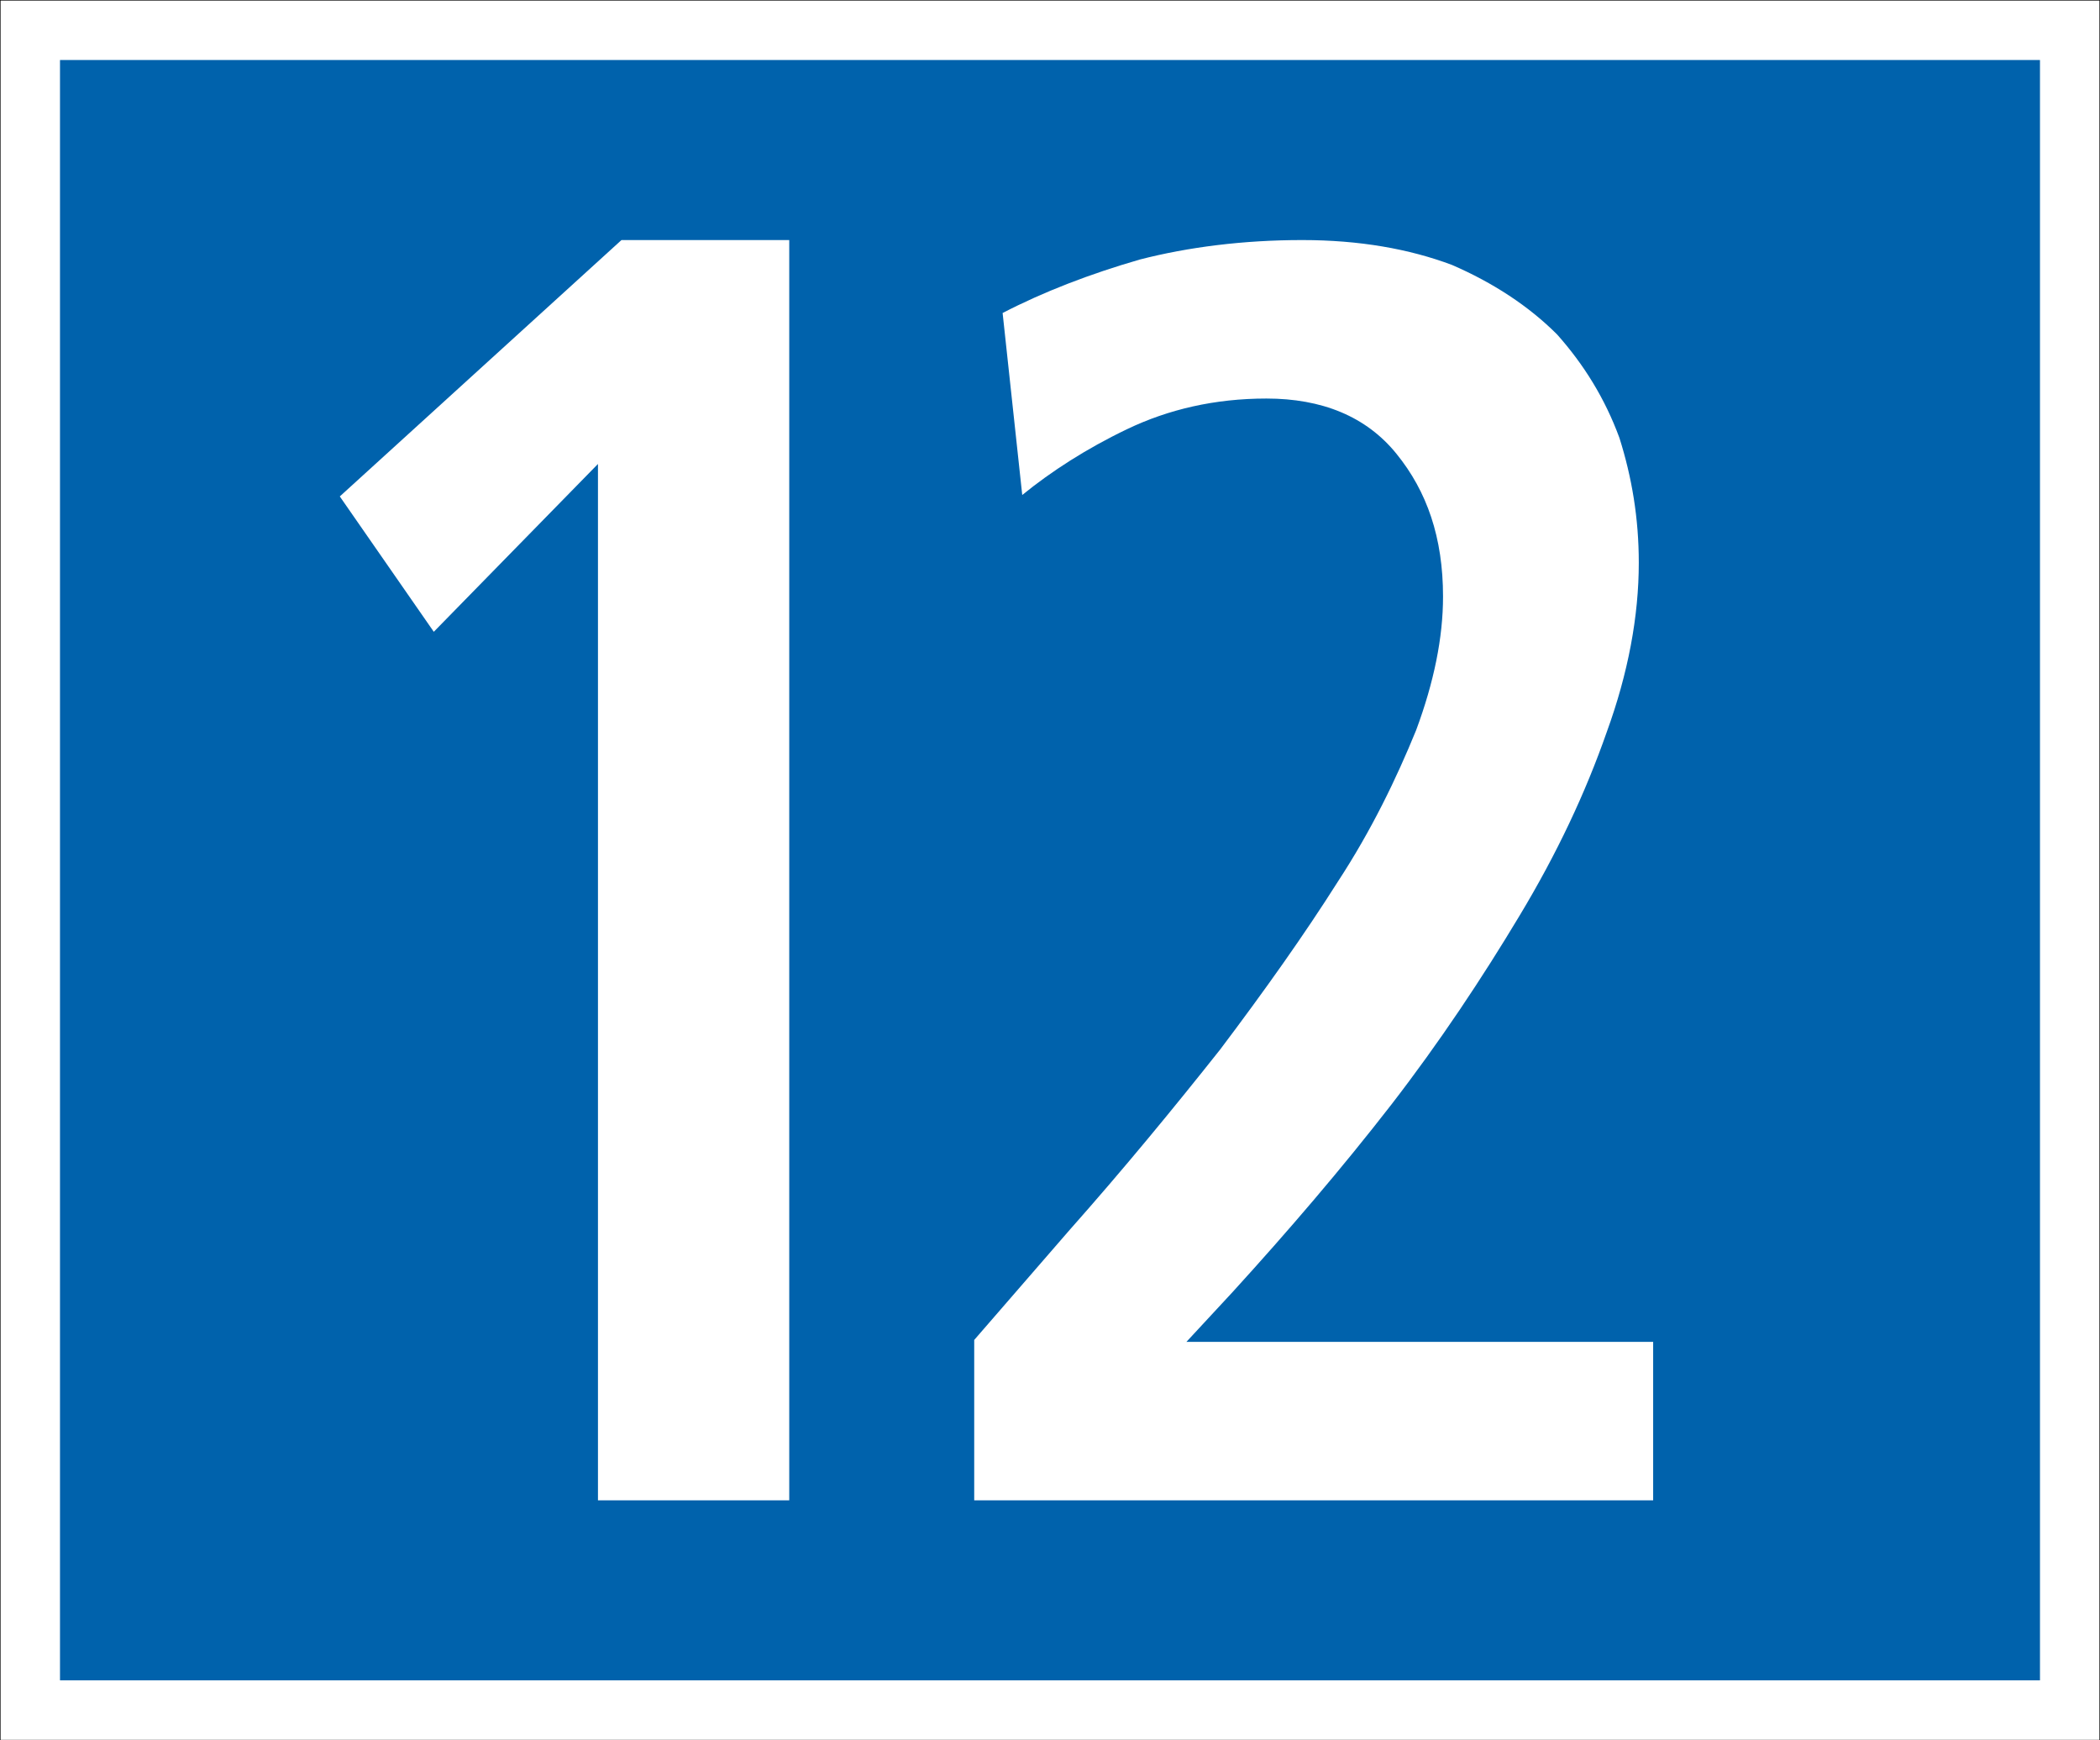 <?xml version="1.0" encoding="UTF-8" standalone="no"?> <svg xmlns:dc="http://purl.org/dc/elements/1.1/" xmlns:cc="http://creativecommons.org/ns#" xmlns:rdf="http://www.w3.org/1999/02/22-rdf-syntax-ns#" xmlns:svg="http://www.w3.org/2000/svg" xmlns="http://www.w3.org/2000/svg" xmlns:sodipodi="http://sodipodi.sourceforge.net/DTD/sodipodi-0.dtd" xmlns:inkscape="http://www.inkscape.org/namespaces/inkscape" width="1240.158" height="1027.559" id="svg2" version="1.1" inkscape:version="0.47 r22583" sodipodi:docname="Hauptstrasse Nummer 10.svg"><rect width="100%" height="100%" fill="#333333" stroke="none"/><defs id="defs4"></defs><g inkscape:label="Ebene 1" inkscape:groupmode="layer" id="layer1" transform="translate(0,-24.802)"><g id="g5002" transform="translate(-2828.791,1101.965)"><polyline transform="matrix(34.994,0,0,34.517,2823.964,-1081.923)" id="polyline2834-7-8-5-2-7" points="0.142,29.903 35.573,29.903 35.573,0.142 0.142,0.142 0.142,29.903 " style="fill:#ffffff;stroke:#000000;stroke-width:0.008;stroke-miterlimit:4;stroke-dasharray:none"></polyline><polyline transform="matrix(35.873,0,0,35.53,2809.015,-1097.726)" id="polyline2836-4-8-5-7-4" points="34.134,28.502 1.539,28.502 1.539,1.576 34.134,1.576 34.134,28.502 " style="fill:#0062ac"></polyline><g transform="translate(-45.714,0)" id="g4883"><polyline points="24.615,24.992 27.627,24.992 27.627,5.152 24.985,5.152 20.55,9.188 22.03,11.319 24.615,8.677 24.615,24.992 24.615,24.992 " id="polyline9-9" transform="matrix(37.505,0,0,37.505,2304.446,-1128.654)" style="fill:#ffffff;fill-opacity:1"></polyline><path d="m 3449.791,-191.337 h 400.984 v -93.535 h -275.642 l 27.327,-29.475 0,0 c 32.659,-35.844 64.245,-72.65 93.72,-110.642 28.401,-36.769 53.581,-74.65 75.724,-111.568 22.143,-36.769 38.917,-72.502 51.47,-108.383 12.664,-34.77 18.922,-68.392 18.922,-99.977 0,-26.401 -4.11,-50.544 -11.442,-73.724 -8.517,-23.18 -20.921,-43.212 -36.806,-61.061 -16.811,-16.811 -37.843,-30.548 -62.134,-41.065 -25.179,-9.443 -54.654,-14.663 -88.387,-14.663 -34.77,0 -67.319,4.147 -95.831,11.479 -29.512,8.517 -56.839,19.033 -81.093,31.586 l 0,0 11.59,107.457 0,0 c 16.922,-13.775 37.843,-27.364 62.097,-38.954 24.254,-11.59 51.618,-17.996 82.13,-17.996 32.659,0 58.913,10.516 76.798,32.659 17.996,22.143 27.475,49.433 27.475,84.241 0,24.254 -5.332,50.507 -15.885,78.908 -11.59,28.401 -26.253,58.913 -46.249,89.462 -19.996,31.586 -43.212,64.245 -69.429,99.015 -27.475,34.659 -56.95,70.54 -89.572,107.309 l 0,0 -55.728,64.245 v 94.682 l -0.037,0" id="path7-9-6" style="fill:#ffffff;fill-opacity:1"></path></g></g></g></svg> 